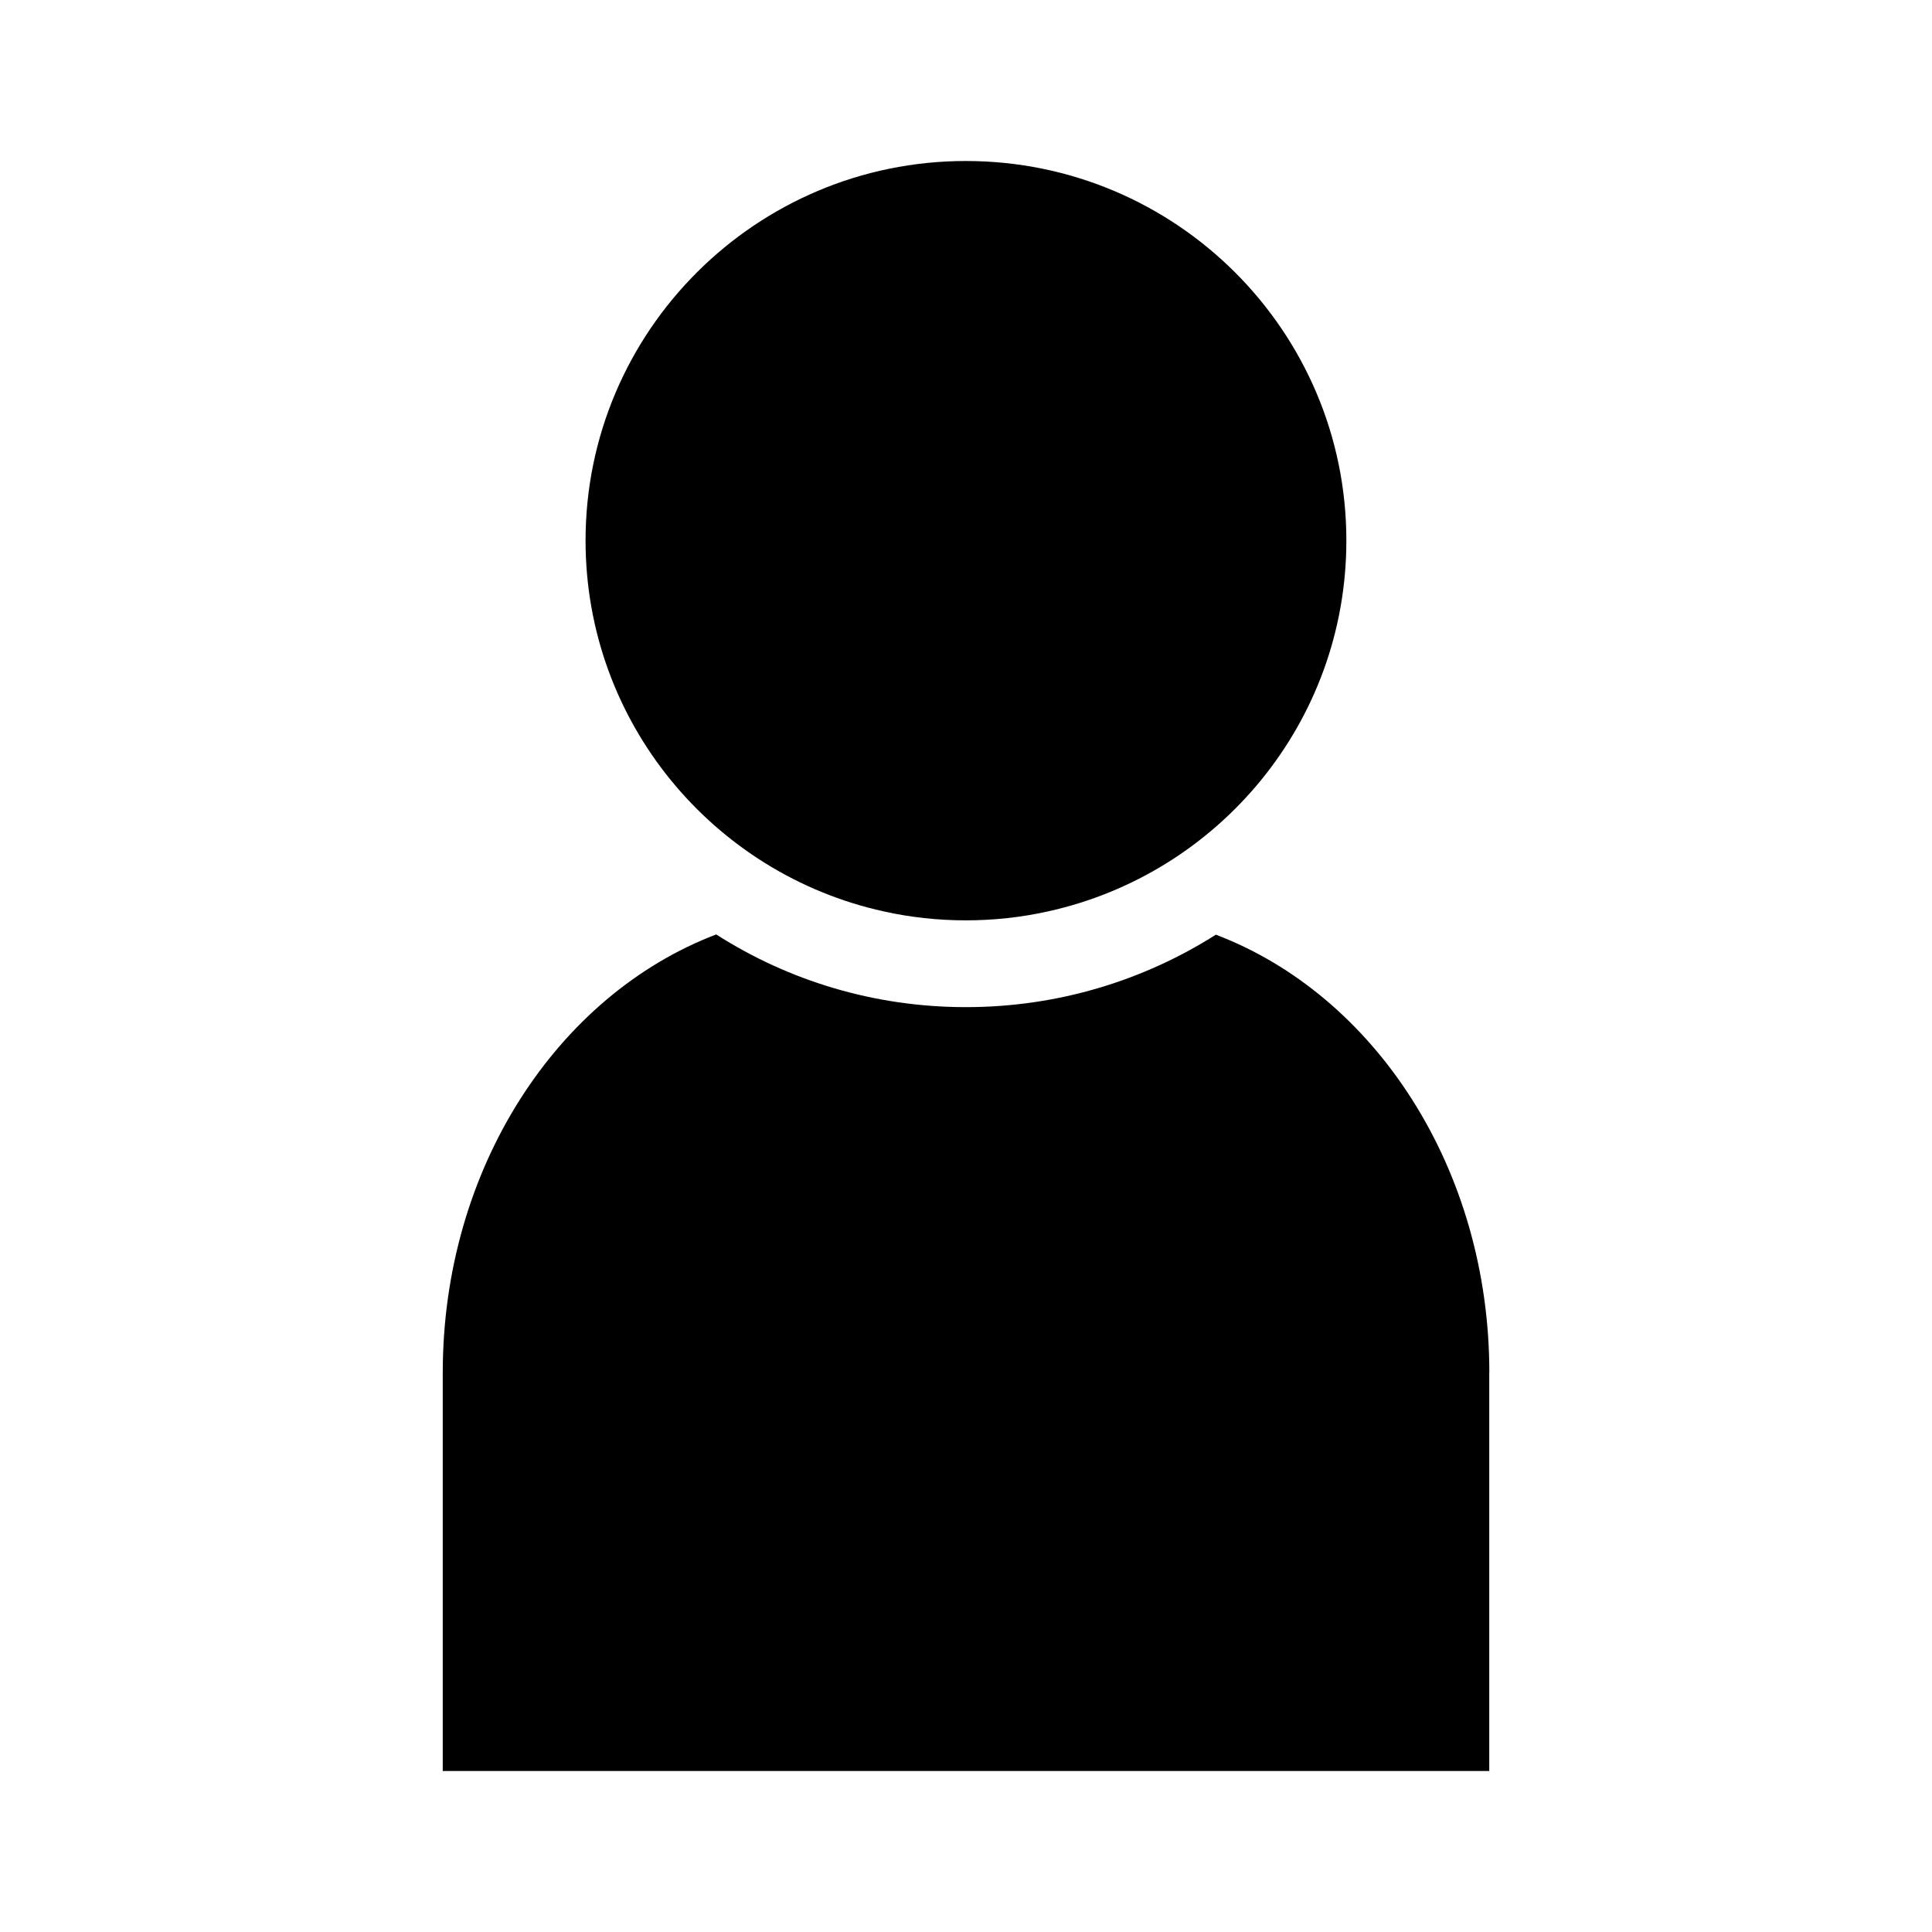 <?xml version="1.0" encoding="UTF-8"?>
<svg id="_採用情報" data-name="採用情報" xmlns="http://www.w3.org/2000/svg" viewBox="0 0 240 240">
  <defs>
    <style>
      .cls-1 {
        fill: #000;
      }

      .cls-1, .cls-2 {
        stroke-width: 0px;
      }

      .cls-2 {
        fill: none;
      }
    </style>
  </defs>
  <rect class="cls-2" width="240" height="240"/>
  <path class="cls-1" d="M185,170.52v49.48H55v-49.48c0-25.41,14.25-46.93,33.97-54.44,8.98,5.74,19.62,9.03,31.02,9.03s22.06-3.3,31.05-9c19.75,7.51,33.97,29.03,33.97,54.41ZM119.98,20c-26.06,0-47.24,21.14-47.24,47.15,0,22.56,15.87,41.42,37.05,46.07,3.27.73,6.7,1.11,10.19,1.11s6.92-.38,10.19-1.11c21.21-4.66,37.08-23.51,37.08-46.07,0-26.02-21.17-47.15-47.27-47.15Z"/>
</svg>